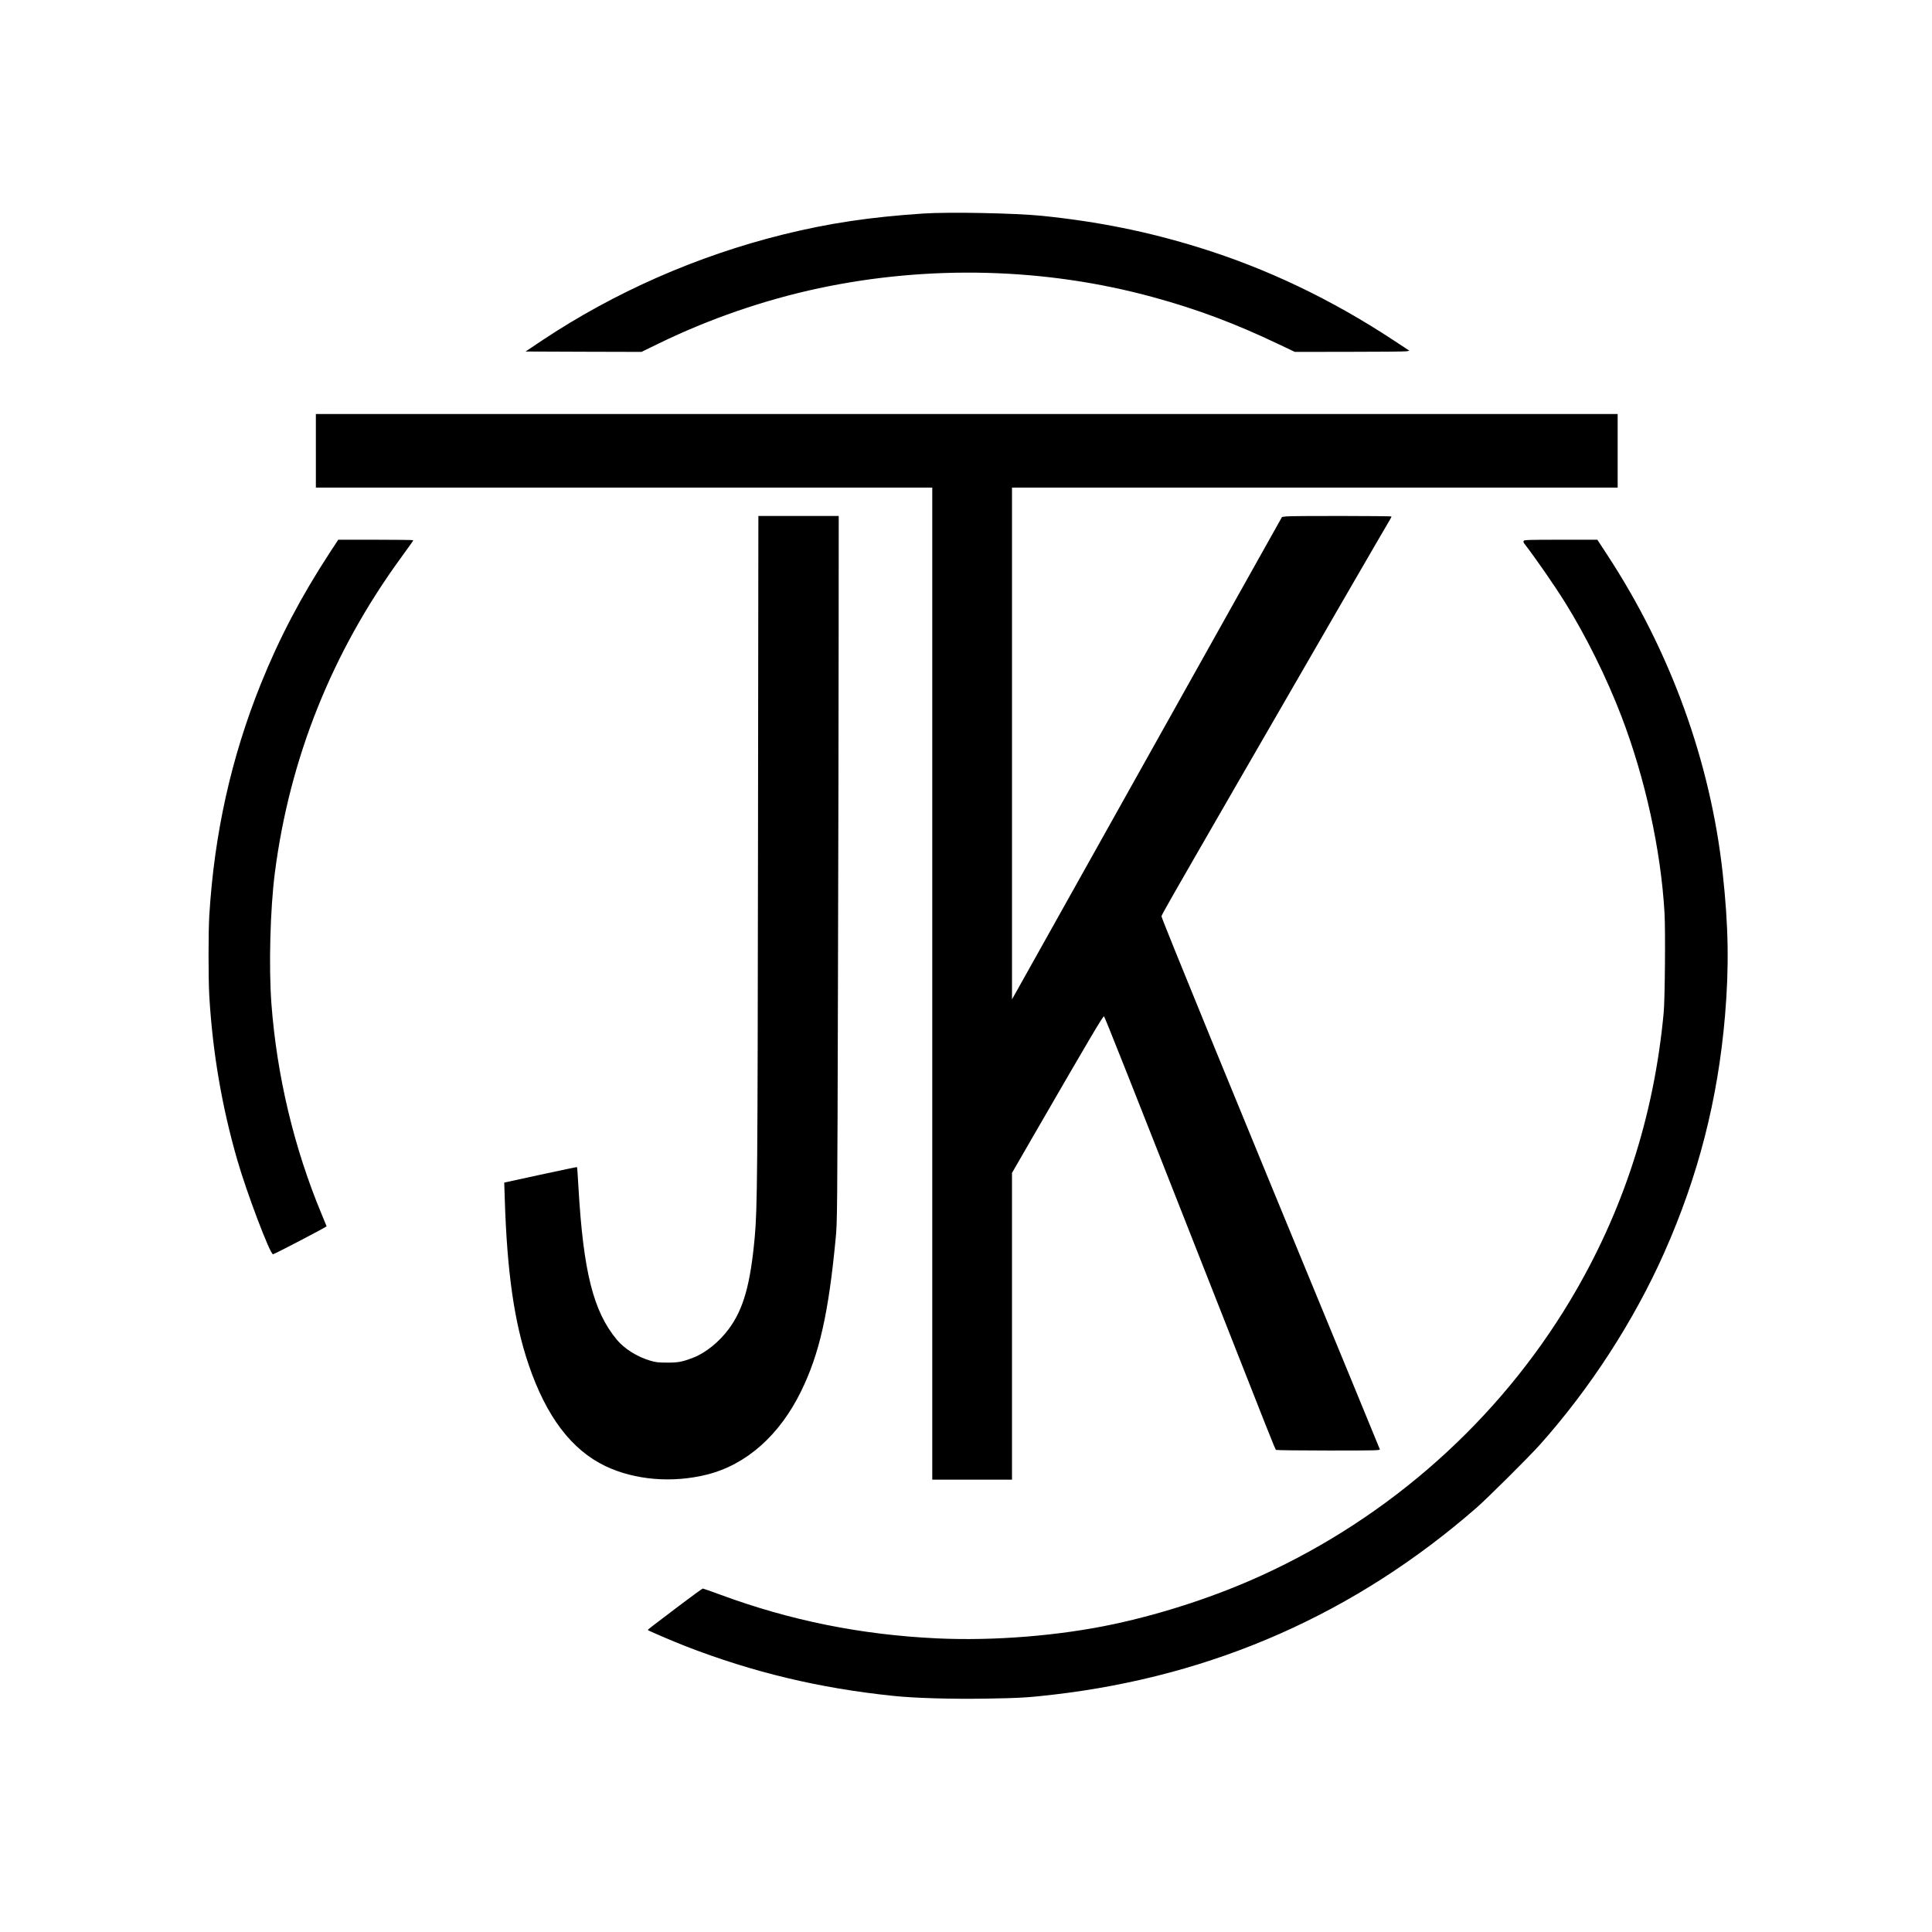 <?xml version="1.0" encoding="UTF-8" standalone="yes"?>
<svg version="1.0" xmlns="http://www.w3.org/2000/svg" width="1890pt" height="1890pt" viewBox="0 0 2520 2520" preserveAspectRatio="xMidYMid meet">
  <g transform="translate(0,2520) scale(0.1,-0.1)" fill="#000000" stroke="none">
    <path d="M12045 22415 c-705 -47 -1231 -126 -1835 -275 -1119 -278 -2196 -752
-3140 -1381 l-215 -144 756 -3 756 -2 224 109 c660 322 1378 569 2089 721
1442 307 2961 267 4360 -116 576 -157 1071 -343 1647 -618 l202 -96 708 1
c389 0 726 3 748 7 l39 7 -214 141 c-812 533 -1642 929 -2522 1203 -676 210
-1318 340 -2058 416 -347 35 -1209 52 -1545 30z"/>
    <path d="M4120 19320 l0 -480 4020 0 4020 0 0 -6470 0 -6470 520 0 520 0 0
2000 0 2001 281 487 c740 1280 909 1566 919 1555 13 -13 345 -851 1300 -3278
895 -2275 932 -2369 944 -2377 6 -4 314 -8 685 -8 637 0 673 1 668 18 -3 9
-177 433 -387 942 -1460 3535 -2460 5978 -2460 6008 0 17 82 161 965 1692
1072 1858 1956 3385 2014 3480 11 19 21 38 21 43 0 8 -1302 10 -1376 1 l-52
-7 -673 -1201 c-519 -928 -2632 -4702 -2815 -5031 l-34 -60 0 3338 0 3337
3950 0 3950 0 0 480 0 480 -8490 0 -8490 0 0 -480z"/>
    <path d="M9887 14163 c-5 -4326 -9 -4716 -42 -5093 -56 -619 -147 -946 -339
-1204 -124 -168 -303 -313 -462 -374 -146 -56 -198 -66 -344 -65 -117 0 -147
4 -225 27 -166 50 -331 154 -428 270 -308 370 -438 885 -502 1990 -8 142 -16
261 -19 263 -2 2 -216 -43 -476 -99 l-473 -103 7 -215 c30 -955 124 -1610 311
-2159 231 -680 561 -1115 1006 -1326 383 -181 869 -221 1319 -109 514 128 949
513 1230 1089 238 487 357 1012 450 1990 21 216 22 278 30 3340 5 1716 9 3787
9 4603 l1 1482 -524 0 -524 0 -5 -4307z"/>
    <path d="M4299 17988 c-373 -572 -657 -1113 -897 -1709 -386 -959 -607 -1952
-672 -3019 -13 -215 -13 -833 0 -1053 44 -739 164 -1440 365 -2137 122 -424
427 -1230 466 -1230 17 0 699 356 699 365 0 1 -30 74 -66 161 -360 863 -583
1803 -654 2744 -35 482 -16 1230 45 1705 193 1496 745 2875 1644 4109 139 191
161 222 161 230 0 3 -220 6 -489 6 l-489 0 -113 -172z"/>
    <path d="M19874 18145 c-4 -8 -2 -21 3 -28 161 -210 395 -548 537 -775 269
-431 544 -985 735 -1485 309 -806 514 -1739 562 -2562 13 -223 6 -1129 -11
-1305 -126 -1355 -532 -2604 -1218 -3750 -937 -1565 -2350 -2824 -4024 -3588
-592 -271 -1279 -497 -1929 -636 -710 -152 -1563 -221 -2309 -186 -992 47
-1914 233 -2828 571 -118 43 -219 79 -225 79 -7 0 -147 -103 -313 -228 -371
-281 -403 -305 -404 -313 0 -7 338 -151 500 -214 875 -339 1742 -546 2700
-645 285 -30 752 -43 1214 -36 434 7 551 14 876 52 2093 243 3943 1061 5525
2443 140 123 678 658 816 812 656 733 1232 1622 1626 2509 444 999 700 1997
793 3090 54 640 46 1166 -30 1860 -160 1458 -683 2898 -1509 4157 l-126 193
-478 0 c-417 0 -478 -2 -483 -15z"/>
  </g>
</svg>